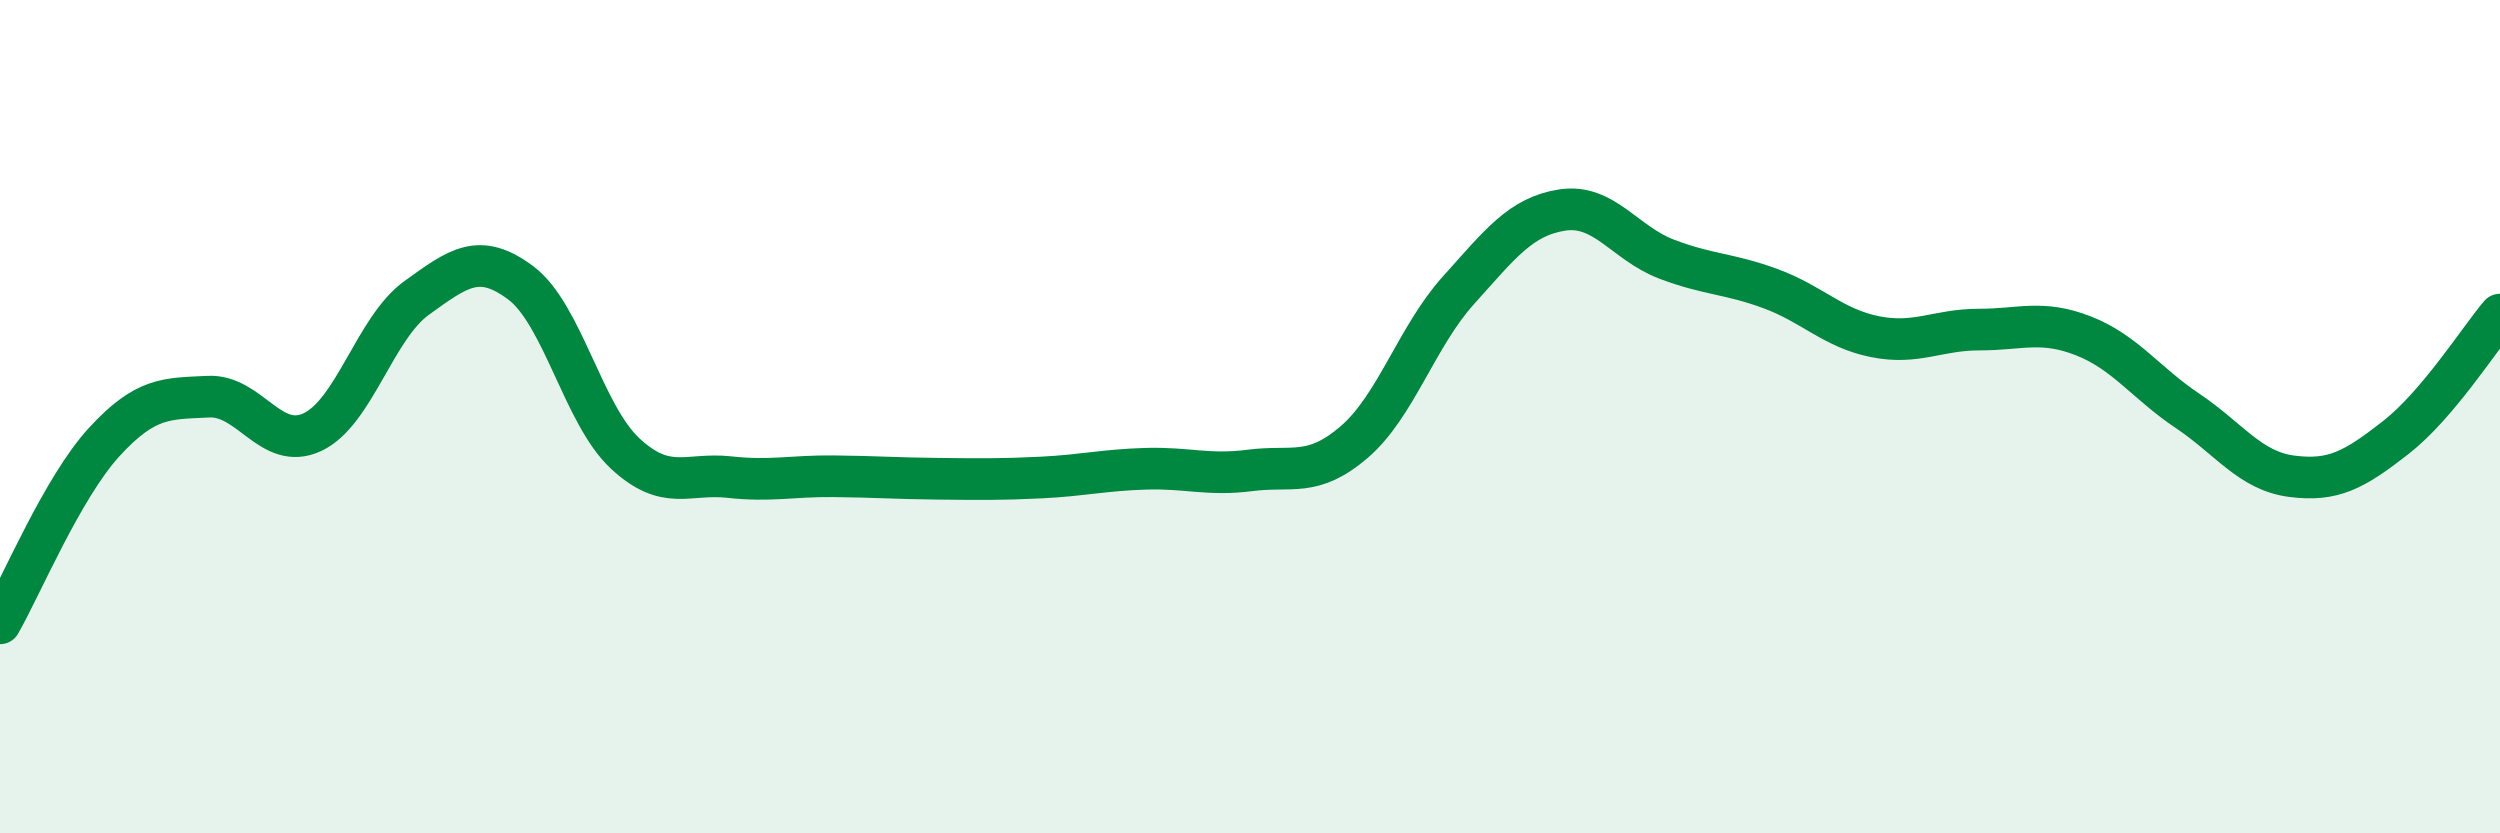 
    <svg width="60" height="20" viewBox="0 0 60 20" xmlns="http://www.w3.org/2000/svg">
      <path
        d="M 0,14.96 C 0.5,14.09 1.5,11.7 2.5,10.61 C 3.5,9.52 4,9.57 5,9.52 C 6,9.47 6.5,10.84 7.5,10.37 C 8.5,9.9 9,7.87 10,7.15 C 11,6.43 11.5,6.04 12.5,6.79 C 13.5,7.54 14,9.95 15,10.88 C 16,11.81 16.5,11.34 17.5,11.45 C 18.5,11.56 19,11.42 20,11.43 C 21,11.44 21.5,11.48 22.5,11.49 C 23.5,11.5 24,11.51 25,11.46 C 26,11.41 26.5,11.28 27.5,11.25 C 28.5,11.22 29,11.42 30,11.29 C 31,11.16 31.5,11.47 32.5,10.61 C 33.5,9.75 34,8.08 35,6.97 C 36,5.86 36.5,5.19 37.5,5.04 C 38.5,4.89 39,5.84 40,6.22 C 41,6.6 41.5,6.56 42.5,6.93 C 43.5,7.3 44,7.88 45,8.08 C 46,8.28 46.5,7.91 47.5,7.91 C 48.5,7.91 49,7.67 50,8.06 C 51,8.45 51.5,9.19 52.5,9.86 C 53.5,10.53 54,11.3 55,11.43 C 56,11.56 56.5,11.28 57.5,10.5 C 58.5,9.72 59.5,8.14 60,7.55L60 20L0 20Z"
        fill="#008740"
        opacity="0.1"
        stroke-linecap="round"
        stroke-linejoin="round"
      />
      <path
        d="M 0,14.96 C 0.5,14.09 1.5,11.7 2.5,10.61 C 3.5,9.52 4,9.57 5,9.52 C 6,9.47 6.5,10.84 7.5,10.37 C 8.5,9.9 9,7.87 10,7.15 C 11,6.43 11.5,6.04 12.5,6.79 C 13.5,7.54 14,9.95 15,10.88 C 16,11.81 16.5,11.34 17.5,11.45 C 18.5,11.56 19,11.42 20,11.43 C 21,11.44 21.5,11.48 22.5,11.49 C 23.5,11.5 24,11.51 25,11.46 C 26,11.41 26.5,11.28 27.5,11.25 C 28.5,11.22 29,11.42 30,11.29 C 31,11.16 31.5,11.47 32.5,10.61 C 33.5,9.75 34,8.08 35,6.97 C 36,5.86 36.5,5.19 37.5,5.04 C 38.5,4.89 39,5.84 40,6.22 C 41,6.6 41.5,6.56 42.5,6.93 C 43.5,7.3 44,7.88 45,8.08 C 46,8.28 46.5,7.91 47.5,7.91 C 48.5,7.91 49,7.67 50,8.06 C 51,8.45 51.5,9.19 52.5,9.86 C 53.5,10.53 54,11.3 55,11.43 C 56,11.56 56.5,11.28 57.5,10.5 C 58.5,9.72 59.5,8.14 60,7.55"
        stroke="#008740"
        stroke-width="1"
        fill="none"
        stroke-linecap="round"
        stroke-linejoin="round"
      />
    </svg>
  